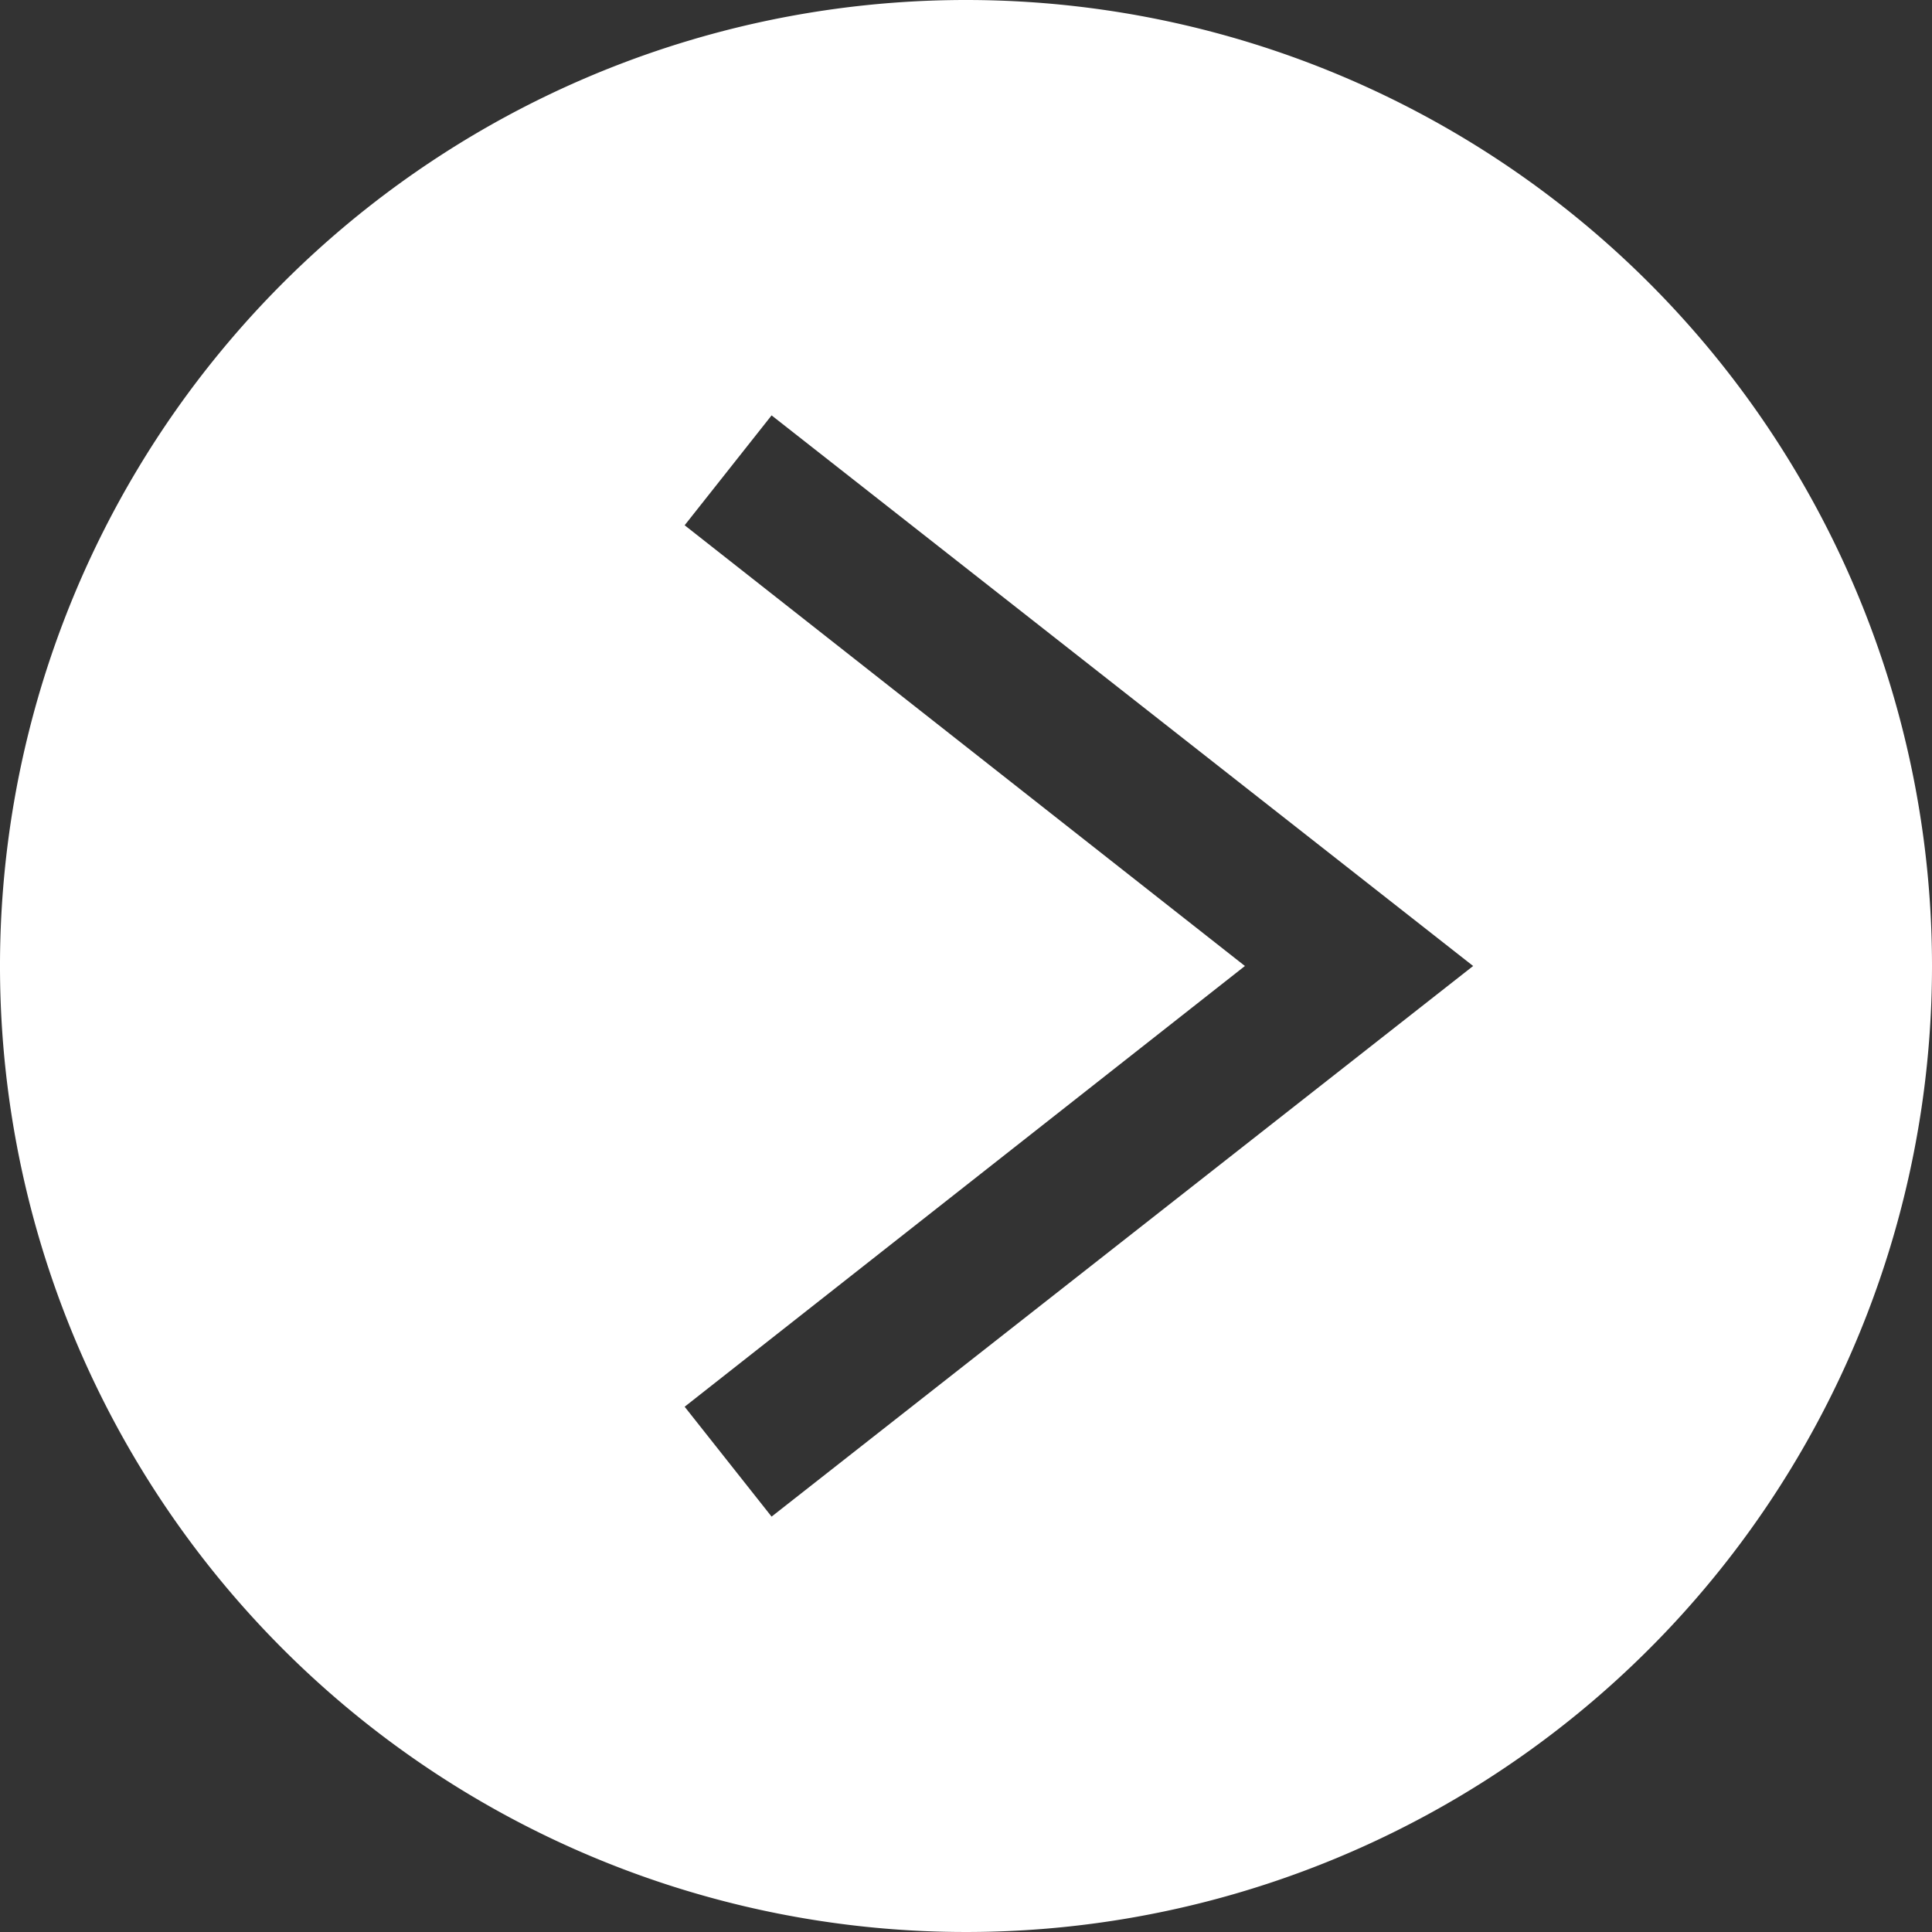 <svg xmlns="http://www.w3.org/2000/svg" width="16" height="16" viewBox="0 0 16 16">
<rect x="0" y="0" width="16" height="16" fill="#333333" stroke="none"/>
<defs>
<style>.cls-1{fill:#fff;fill-rule:evenodd;}</style>
</defs>
<path class="cls-1" d="M8,0a8,8,0,1,0,8,8A8,8,0,0,0,8,0ZM6.39,12.56l-.72-.91L10.31,8,5.67,4.35l.72-.91L12.2,8Z"/>
</svg>